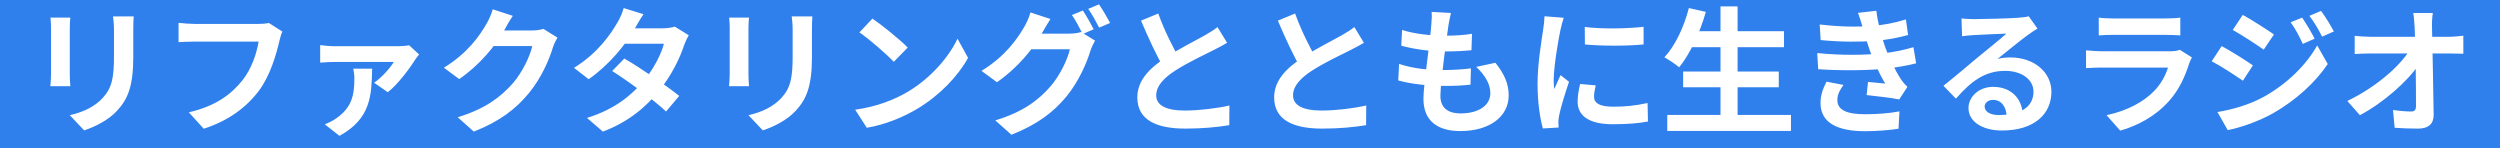 <svg width="877" height="52" viewBox="0 0 877 52" fill="none" xmlns="http://www.w3.org/2000/svg">
<rect width="877" height="52" fill="#2F80ED"/>
<g filter="url(#filter0_b_464_114)">
<path d="M46.894 5.752C46.798 7.096 46.75 8.632 46.75 10.6C46.75 13.048 46.75 17.704 46.75 20.056C46.75 30.424 44.734 34.84 41.134 38.776C37.966 42.28 33.022 44.584 29.518 45.736L24.478 40.408C29.278 39.304 33.118 37.48 36.046 34.36C39.31 30.76 39.982 27.16 39.982 19.672C39.982 17.272 39.982 12.664 39.982 10.6C39.982 8.632 39.838 7.096 39.646 5.752H46.894ZM24.67 6.184C24.574 7.288 24.478 8.344 24.478 9.832C24.478 11.944 24.478 23.368 24.478 26.056C24.478 27.256 24.574 29.128 24.67 30.232H17.662C17.758 29.368 17.902 27.496 17.902 26.008C17.902 23.272 17.902 11.944 17.902 9.832C17.902 8.968 17.854 7.288 17.71 6.184H24.67ZM99.07 11.08C98.59 11.992 98.254 13.384 98.014 14.392C96.91 19.096 94.798 26.536 90.766 31.912C86.446 37.624 80.062 42.424 71.47 45.16L66.238 39.4C75.79 37.192 81.166 33.016 85.054 28.168C88.27 24.136 90.046 18.712 90.718 14.584C87.79 14.584 71.95 14.584 68.35 14.584C66.142 14.584 63.886 14.728 62.638 14.776V8.008C64.078 8.2 66.766 8.392 68.35 8.392C71.95 8.392 87.886 8.392 90.574 8.392C91.486 8.392 93.022 8.344 94.318 8.056L99.07 11.08ZM147.022 19.096C146.59 19.576 145.918 20.488 145.63 20.968C143.95 23.656 139.486 29.752 136.03 32.344L131.23 29.032C134.014 27.112 136.99 23.704 138.142 21.736C135.79 21.736 119.758 21.736 117.358 21.736C115.726 21.736 114.094 21.832 112.318 21.976V15.832C113.854 16.024 115.726 16.216 117.358 16.216C119.758 16.216 137.566 16.216 139.582 16.216C140.638 16.216 142.75 16.072 143.518 15.88L147.022 19.096ZM130.558 24.088C130.318 33.112 130.318 41.512 119.086 47.656L113.95 43.624C115.198 43.096 116.446 42.568 117.886 41.56C123.31 37.816 124.318 33.592 124.318 27.544C124.318 26.344 124.126 25.144 123.934 24.088H130.558ZM195.55 13.192C195.022 14.104 194.35 15.4 193.966 16.6C192.67 20.92 189.934 27.304 185.566 32.632C181.006 38.2 175.246 42.616 166.222 46.168L160.558 41.128C170.35 38.152 175.678 33.976 179.902 29.224C183.166 25.48 185.95 19.72 186.718 16.168H170.542L172.75 10.696C174.862 10.696 184.942 10.696 186.43 10.696C187.918 10.696 189.55 10.504 190.606 10.12L195.55 13.192ZM179.902 5.56C178.75 7.24 177.502 9.448 176.974 10.456C173.71 16.264 167.998 23.032 161.086 27.736L155.71 23.752C164.11 18.616 168.334 12.424 170.686 8.296C171.406 7.144 172.414 4.936 172.846 3.256L179.902 5.56ZM219.021 20.536C224.925 23.944 233.805 30.088 238.269 33.64L233.661 39.112C229.485 35.176 220.365 28.456 214.749 24.904L219.021 20.536ZM241.629 12.376C241.053 13.288 240.429 14.632 239.997 15.832C238.557 20.248 235.629 26.392 231.309 31.72C226.797 37.336 220.653 42.712 211.485 46.168L205.917 41.368C215.949 38.248 221.661 33.208 225.789 28.408C229.005 24.616 231.981 19.096 232.893 15.352H216.669L218.877 9.928H232.557C234.045 9.928 235.629 9.688 236.733 9.352L241.629 12.376ZM225.741 4.984C224.589 6.664 223.341 8.872 222.765 9.88C219.549 15.688 213.405 23.032 206.493 27.784L201.357 23.8C209.757 18.616 214.173 12.04 216.621 7.864C217.341 6.712 218.349 4.504 218.781 2.824L225.741 4.984ZM284.973 5.752C284.877 7.096 284.829 8.632 284.829 10.6C284.829 13.048 284.829 17.704 284.829 20.056C284.829 30.424 282.813 34.84 279.213 38.776C276.045 42.28 271.101 44.584 267.597 45.736L262.557 40.408C267.357 39.304 271.197 37.48 274.125 34.36C277.389 30.76 278.061 27.16 278.061 19.672C278.061 17.272 278.061 12.664 278.061 10.6C278.061 8.632 277.917 7.096 277.725 5.752H284.973ZM262.749 6.184C262.653 7.288 262.557 8.344 262.557 9.832C262.557 11.944 262.557 23.368 262.557 26.056C262.557 27.256 262.653 29.128 262.749 30.232H255.741C255.837 29.368 255.981 27.496 255.981 26.008C255.981 23.272 255.981 11.944 255.981 9.832C255.981 8.968 255.933 7.288 255.789 6.184H262.749ZM306.045 6.52C309.357 8.776 315.597 13.768 318.429 16.696L313.533 21.688C311.037 19 304.989 13.768 301.485 11.368L306.045 6.52ZM299.997 38.488C307.533 37.432 313.725 34.984 318.381 32.248C326.589 27.352 332.829 20.056 335.901 13.576L339.597 20.296C335.997 26.824 329.613 33.448 321.885 38.104C316.989 41.032 310.797 43.672 304.077 44.824L299.997 38.488ZM379.869 3.688C381.069 5.464 382.749 8.488 383.661 10.264L379.821 11.944C378.813 9.976 377.325 7.096 376.029 5.272L379.869 3.688ZM385.533 1.528C386.781 3.352 388.557 6.376 389.421 8.056L385.581 9.688C384.573 7.72 383.037 4.888 381.741 3.112L385.533 1.528ZM384.141 14.248C383.613 15.208 382.941 16.504 382.557 17.704C381.261 21.976 378.525 28.408 374.205 33.736C369.645 39.304 363.837 43.72 354.813 47.272L349.149 42.232C358.989 39.256 364.317 35.08 368.493 30.328C371.757 26.584 374.541 20.824 375.309 17.272H359.133L361.341 11.8C363.501 11.8 373.533 11.8 375.069 11.8C376.557 11.8 378.141 11.608 379.245 11.224L384.141 14.248ZM368.493 6.664C367.389 8.344 366.141 10.552 365.565 11.56C362.349 17.368 356.589 24.136 349.725 28.84L344.301 24.856C352.749 19.72 356.925 13.528 359.325 9.4C360.045 8.248 361.053 5.992 361.485 4.36L368.493 6.664ZM430.461 15.016C428.973 15.88 427.437 16.744 425.661 17.608C422.685 19.096 416.685 21.928 412.269 24.76C408.285 27.352 405.597 30.136 405.597 33.448C405.597 36.904 408.957 38.776 415.629 38.776C420.525 38.776 427.005 38.008 431.277 37L431.229 43.912C427.101 44.584 422.061 45.112 415.821 45.112C406.221 45.112 398.973 42.424 398.973 34.168C398.973 28.072 403.437 23.8 409.149 20.056C413.709 17.032 419.757 14.056 422.685 12.376C424.509 11.32 425.853 10.504 427.101 9.496L430.461 15.016ZM406.317 4.744C408.621 11.128 411.645 16.888 413.901 20.92L408.429 24.088C405.789 19.72 402.909 13.432 400.269 7.24L406.317 4.744ZM478.461 15.016C476.973 15.88 475.437 16.744 473.661 17.608C470.685 19.096 464.685 21.928 460.269 24.76C456.285 27.352 453.597 30.136 453.597 33.448C453.597 36.904 456.957 38.776 463.629 38.776C468.525 38.776 475.005 38.008 479.277 37L479.229 43.912C475.101 44.584 470.061 45.112 463.821 45.112C454.221 45.112 446.973 42.424 446.973 34.168C446.973 28.072 451.437 23.8 457.149 20.056C461.709 17.032 467.757 14.056 470.685 12.376C472.509 11.32 473.853 10.504 475.101 9.496L478.461 15.016ZM454.317 4.744C456.621 11.128 459.645 16.888 461.901 20.92L456.429 24.088C453.789 19.72 450.909 13.432 448.269 7.24L454.317 4.744ZM508.989 4.552C508.557 6.328 508.365 7.576 508.125 8.824C507.549 12.952 505.293 28.792 505.293 33.64C505.293 37.624 507.693 39.784 512.397 39.784C519.117 39.784 522.813 36.664 522.813 32.728C522.813 29.512 520.989 26.392 517.869 23.464L524.589 22.024C527.805 26.056 529.245 29.416 529.245 33.496C529.245 40.744 522.765 45.976 512.253 45.976C504.669 45.976 499.341 42.712 499.341 34.648C499.341 29.752 501.645 15.16 502.125 8.44C502.317 6.232 502.317 5.272 502.221 4.168L508.989 4.552ZM491.853 10.504C496.029 11.896 501.981 12.52 506.877 12.52C510.573 12.52 513.981 12.28 516.381 11.848L516.189 17.608C513.357 17.896 510.717 18.04 506.685 18.04C501.837 18.04 495.981 17.272 491.565 16.024L491.853 10.504ZM490.797 22.408C495.981 24.184 501.549 24.568 506.397 24.568C509.325 24.568 512.877 24.376 515.997 23.992L515.853 29.704C513.213 29.992 510.381 30.136 507.357 30.136C500.973 30.136 494.877 29.464 490.509 28.216L490.797 22.408ZM555.933 9.448C561.837 10.264 571.437 10.024 576.573 9.4V15.592C570.717 16.168 561.981 16.168 555.981 15.592L555.933 9.448ZM559.773 29.944C559.389 31.576 559.197 32.728 559.197 33.976C559.197 36.136 561.069 37.432 565.965 37.432C570.237 37.432 573.789 37.048 577.965 36.136L578.109 42.616C574.989 43.24 571.101 43.576 565.677 43.576C557.421 43.576 553.437 40.6 553.437 35.704C553.437 33.784 553.725 31.912 554.301 29.464L559.773 29.944ZM548.541 6.232C548.205 7.24 547.581 9.688 547.389 10.552C546.717 13.72 545.037 23.32 545.037 28.12C545.037 29.08 545.085 30.28 545.229 31.24C545.949 29.608 546.717 27.976 547.437 26.344L550.413 28.696C549.021 32.728 547.437 37.912 546.957 40.456C546.813 41.176 546.669 42.232 546.669 42.712C546.717 43.24 546.717 44.056 546.765 44.728L541.245 45.064C540.285 41.8 539.373 35.944 539.373 29.416C539.373 22.168 540.813 14.104 541.341 10.36C541.533 9.064 541.773 7.24 541.821 5.704L548.541 6.232ZM592.413 10.936H625.821V16.552H592.413V10.936ZM590.445 25.096H623.997V30.616H590.445V25.096ZM584.877 40.312H628.269V45.928H584.877V40.312ZM603.549 2.248H609.549V43.096H603.549V2.248ZM592.461 2.824L598.413 4.168C596.301 11.608 592.797 19 589.053 23.608C587.901 22.6 585.357 20.92 583.869 20.104C587.661 16.072 590.733 9.448 592.461 2.824ZM638.349 8.584C645.357 9.4 651.213 9.496 656.301 9.112C660.669 8.824 664.605 8.056 668.589 6.808L669.357 12.28C665.901 13.24 661.725 14.056 657.549 14.344C652.605 14.728 645.981 14.776 638.685 14.056L638.349 8.584ZM637.485 18.616C646.125 19.48 653.901 19.336 659.661 18.76C664.845 18.328 668.445 17.368 671.229 16.552L672.189 22.216C669.309 22.936 665.757 23.608 661.869 24.04C655.821 24.712 646.461 24.856 637.821 24.28L637.485 18.616ZM653.517 9.928C653.037 8.152 652.461 6.376 651.789 4.504L658.221 3.784C658.797 8.392 659.997 12.616 661.245 16.312C662.397 19.672 664.749 24.616 666.957 27.976C667.629 28.936 668.253 29.656 669.117 30.472L666.237 34.888C663.549 34.312 658.317 33.736 654.813 33.352L655.293 28.744C657.309 28.936 659.949 29.176 661.341 29.32C658.797 25.048 657.021 20.872 655.821 17.368C654.621 13.96 654.141 12.232 653.517 9.928ZM646.701 29.8C645.549 31.384 644.541 33.016 644.541 35.08C644.541 38.632 647.901 40.072 654.285 40.072C658.797 40.072 662.877 39.736 666.333 39.064L665.997 45.16C662.637 45.688 658.221 46.024 654.285 46.024C644.733 46.024 638.781 43.192 638.637 36.376C638.589 33.256 639.597 30.904 640.749 28.648L646.701 29.8ZM688.099 6.472C689.443 6.616 691.075 6.712 692.419 6.712C695.011 6.712 705.235 6.472 707.971 6.232C709.987 6.088 711.091 5.896 711.667 5.704L714.739 10.024C713.635 10.744 712.483 11.416 711.427 12.232C708.835 14.056 703.795 18.28 700.723 20.68C702.355 20.248 703.795 20.152 705.283 20.152C713.443 20.152 719.635 25.24 719.635 32.2C719.635 39.784 713.875 45.784 702.259 45.784C695.587 45.784 690.547 42.76 690.547 37.912C690.547 34.024 694.099 30.472 699.187 30.472C705.763 30.472 709.411 34.888 709.555 40.168L703.939 40.888C703.843 37.432 702.019 35.032 699.187 35.032C697.411 35.032 696.211 36.136 696.211 37.384C696.211 39.16 698.179 40.36 701.107 40.36C709.219 40.36 713.347 37.288 713.347 32.152C713.347 27.784 709.027 24.856 703.411 24.856C696.019 24.856 691.267 28.792 686.131 34.6L681.763 30.088C685.171 27.4 690.979 22.504 693.763 20.152C696.451 17.944 701.491 13.912 703.843 11.8C701.395 11.896 694.771 12.136 692.179 12.328C690.883 12.424 689.395 12.52 688.291 12.712L688.099 6.472ZM736.243 6.184C737.539 6.376 739.603 6.472 741.235 6.472C744.259 6.472 756.883 6.472 759.667 6.472C761.203 6.472 763.555 6.376 764.851 6.184V12.424C763.603 12.328 761.347 12.232 759.571 12.232C756.931 12.232 744.067 12.232 741.235 12.232C739.651 12.232 737.635 12.28 736.243 12.424V6.184ZM768.931 20.152C768.595 20.776 768.163 21.64 768.019 22.12C766.531 26.776 764.467 31.48 760.915 35.416C756.067 40.84 749.923 44.056 743.779 45.832L738.979 40.408C746.227 38.872 751.939 35.752 755.635 31.96C758.179 29.368 759.715 26.344 760.531 23.704C758.131 23.704 741.667 23.704 737.395 23.704C736.195 23.704 733.795 23.752 731.779 23.896V17.656C733.843 17.848 735.859 17.992 737.395 17.992C740.659 17.992 757.843 17.992 761.107 17.992C762.691 17.992 763.987 17.8 764.659 17.464L768.931 20.152ZM807.594 6.184C808.938 8.2 810.906 11.368 811.962 13.576L807.834 15.4C806.394 12.376 805.338 10.312 803.562 7.816L807.594 6.184ZM814.218 3.832C815.706 5.752 817.578 8.92 818.73 11.032L814.602 12.856C813.066 9.832 811.914 7.96 810.138 5.56L814.218 3.832ZM786.762 5.224C789.93 6.952 795.21 10.36 797.706 12.088L794.106 17.416C791.466 15.544 786.426 12.28 783.258 10.504L786.762 5.224ZM777.882 39.304C783.21 38.392 788.97 36.808 794.202 33.928C802.362 29.368 809.034 22.792 812.874 15.928L816.57 22.456C812.106 29.08 805.338 35.176 797.466 39.688C792.618 42.472 785.706 44.872 781.482 45.64L777.882 39.304ZM779.37 16.168C782.586 17.896 787.866 21.208 790.314 22.936L786.81 28.312C784.074 26.44 779.13 23.176 775.866 21.496L779.37 16.168ZM853.434 4.552C853.194 6.088 853.098 7.912 853.146 9.448C853.29 17.368 853.626 30.568 853.722 40.264C853.77 43.336 851.994 45.112 848.346 45.112C845.418 45.112 842.778 45.016 840.042 44.824L839.466 38.584C841.674 38.92 844.266 39.112 845.898 39.112C847.098 39.112 847.53 38.488 847.53 37.144C847.53 30.52 847.434 17.368 847.05 9.448C846.906 7.384 846.81 5.848 846.57 4.552H853.434ZM826.026 12.568C827.37 12.712 829.674 12.904 831.306 12.904C834.666 12.904 856.842 12.904 859.194 12.904C860.73 12.904 862.986 12.664 864.138 12.52V18.856C862.65 18.808 860.778 18.76 859.482 18.76C857.61 18.76 834.138 18.76 831.498 18.76C829.722 18.76 827.706 18.856 826.026 18.952V12.568ZM823.434 35.416C833.466 30.616 841.866 23.224 845.322 17.56H848.442L848.49 22.696C844.602 28.504 836.106 36.04 827.85 40.408L823.434 35.416Z" fill="white"/>
</g>
<defs>
<filter id="filter0_b_464_114" x="13.662" y="-2.472" width="854.476" height="54.128" filterUnits="userSpaceOnUse" color-interpolation-filters="sRGB">
<feFlood flood-opacity="0" result="BackgroundImageFix"/>
<feGaussianBlur in="BackgroundImageFix" stdDeviation="2"/>
<feComposite in2="SourceAlpha" operator="in" result="effect1_backgroundBlur_464_114"/>
<feBlend mode="normal" in="SourceGraphic" in2="effect1_backgroundBlur_464_114" result="shape"/>
</filter>
</defs>
</svg>
